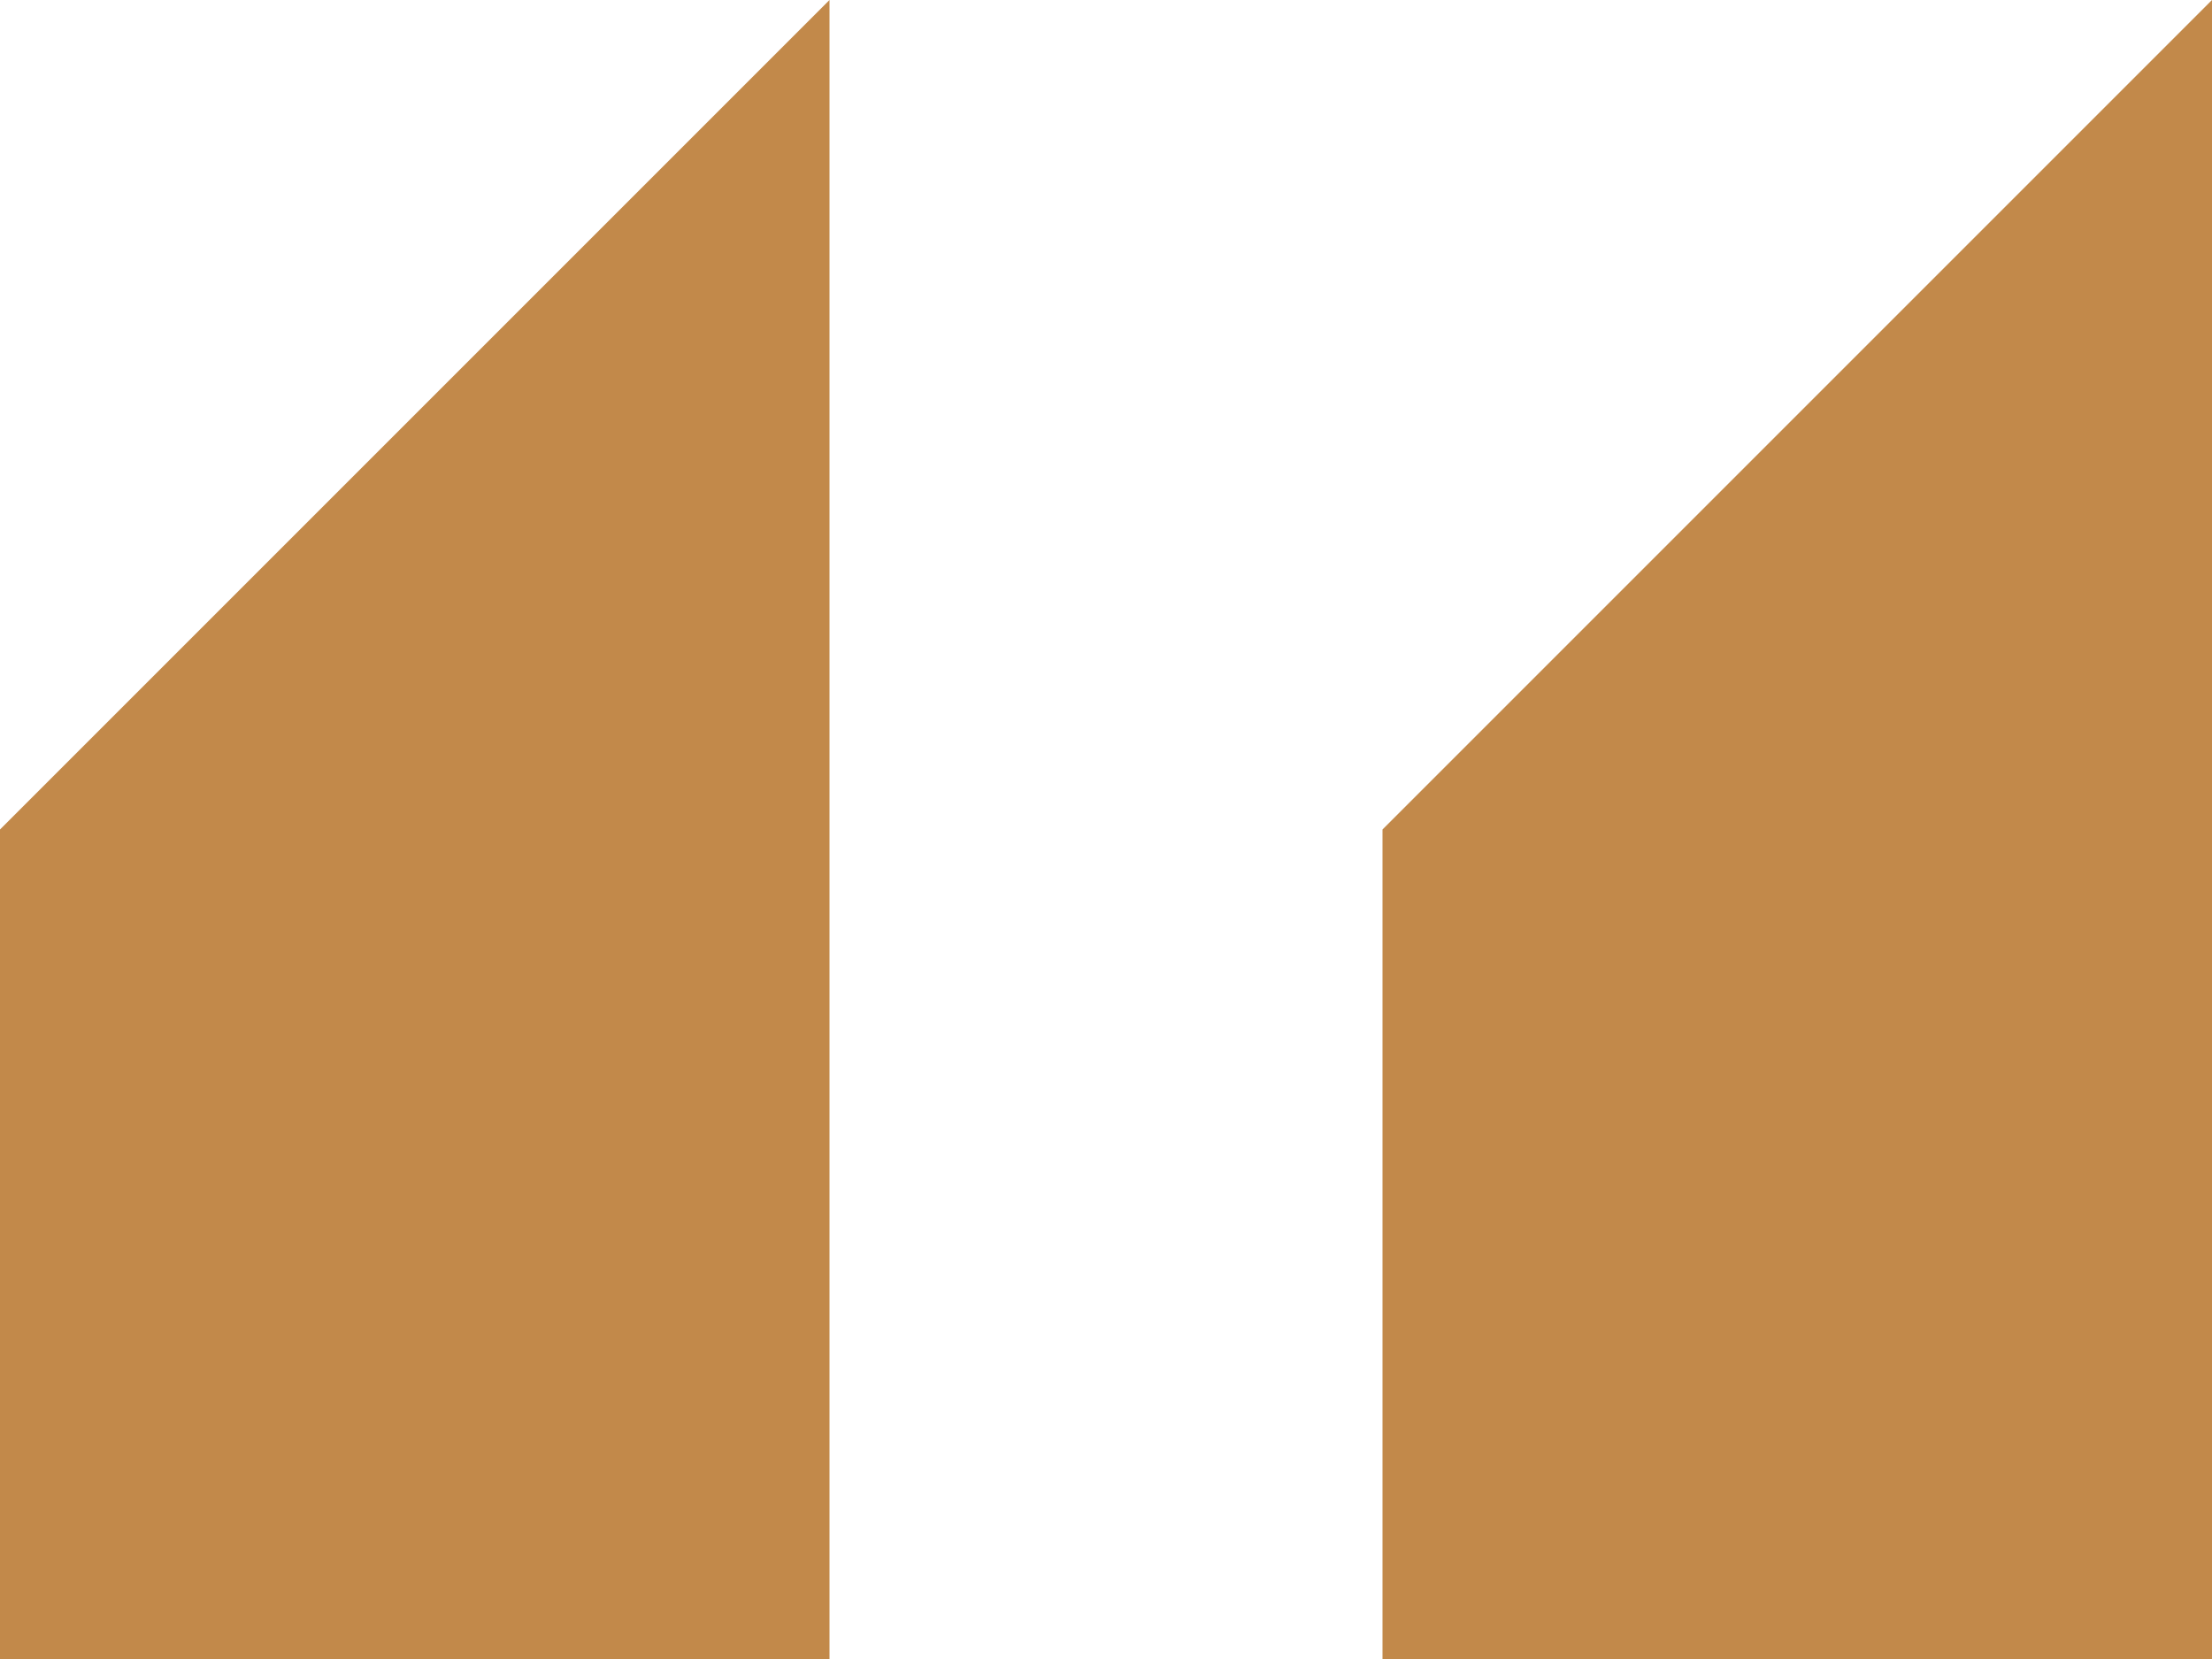 <svg width="32" height="24" viewBox="0 0 32 24" fill="none" xmlns="http://www.w3.org/2000/svg">
<g clip-path="url(#clip0_2025_2020)">
<path d="M32 24V0L20 12V24H32Z" fill="#C2894A"/>
<path d="M12 24V0L0 12V24H12Z" fill="#C2894A"/>
</g>
<defs>
<clipPath id="clip0_2025_2020">
<rect width="32" height="24" fill="white"/>
</clipPath>
</defs>
</svg>
